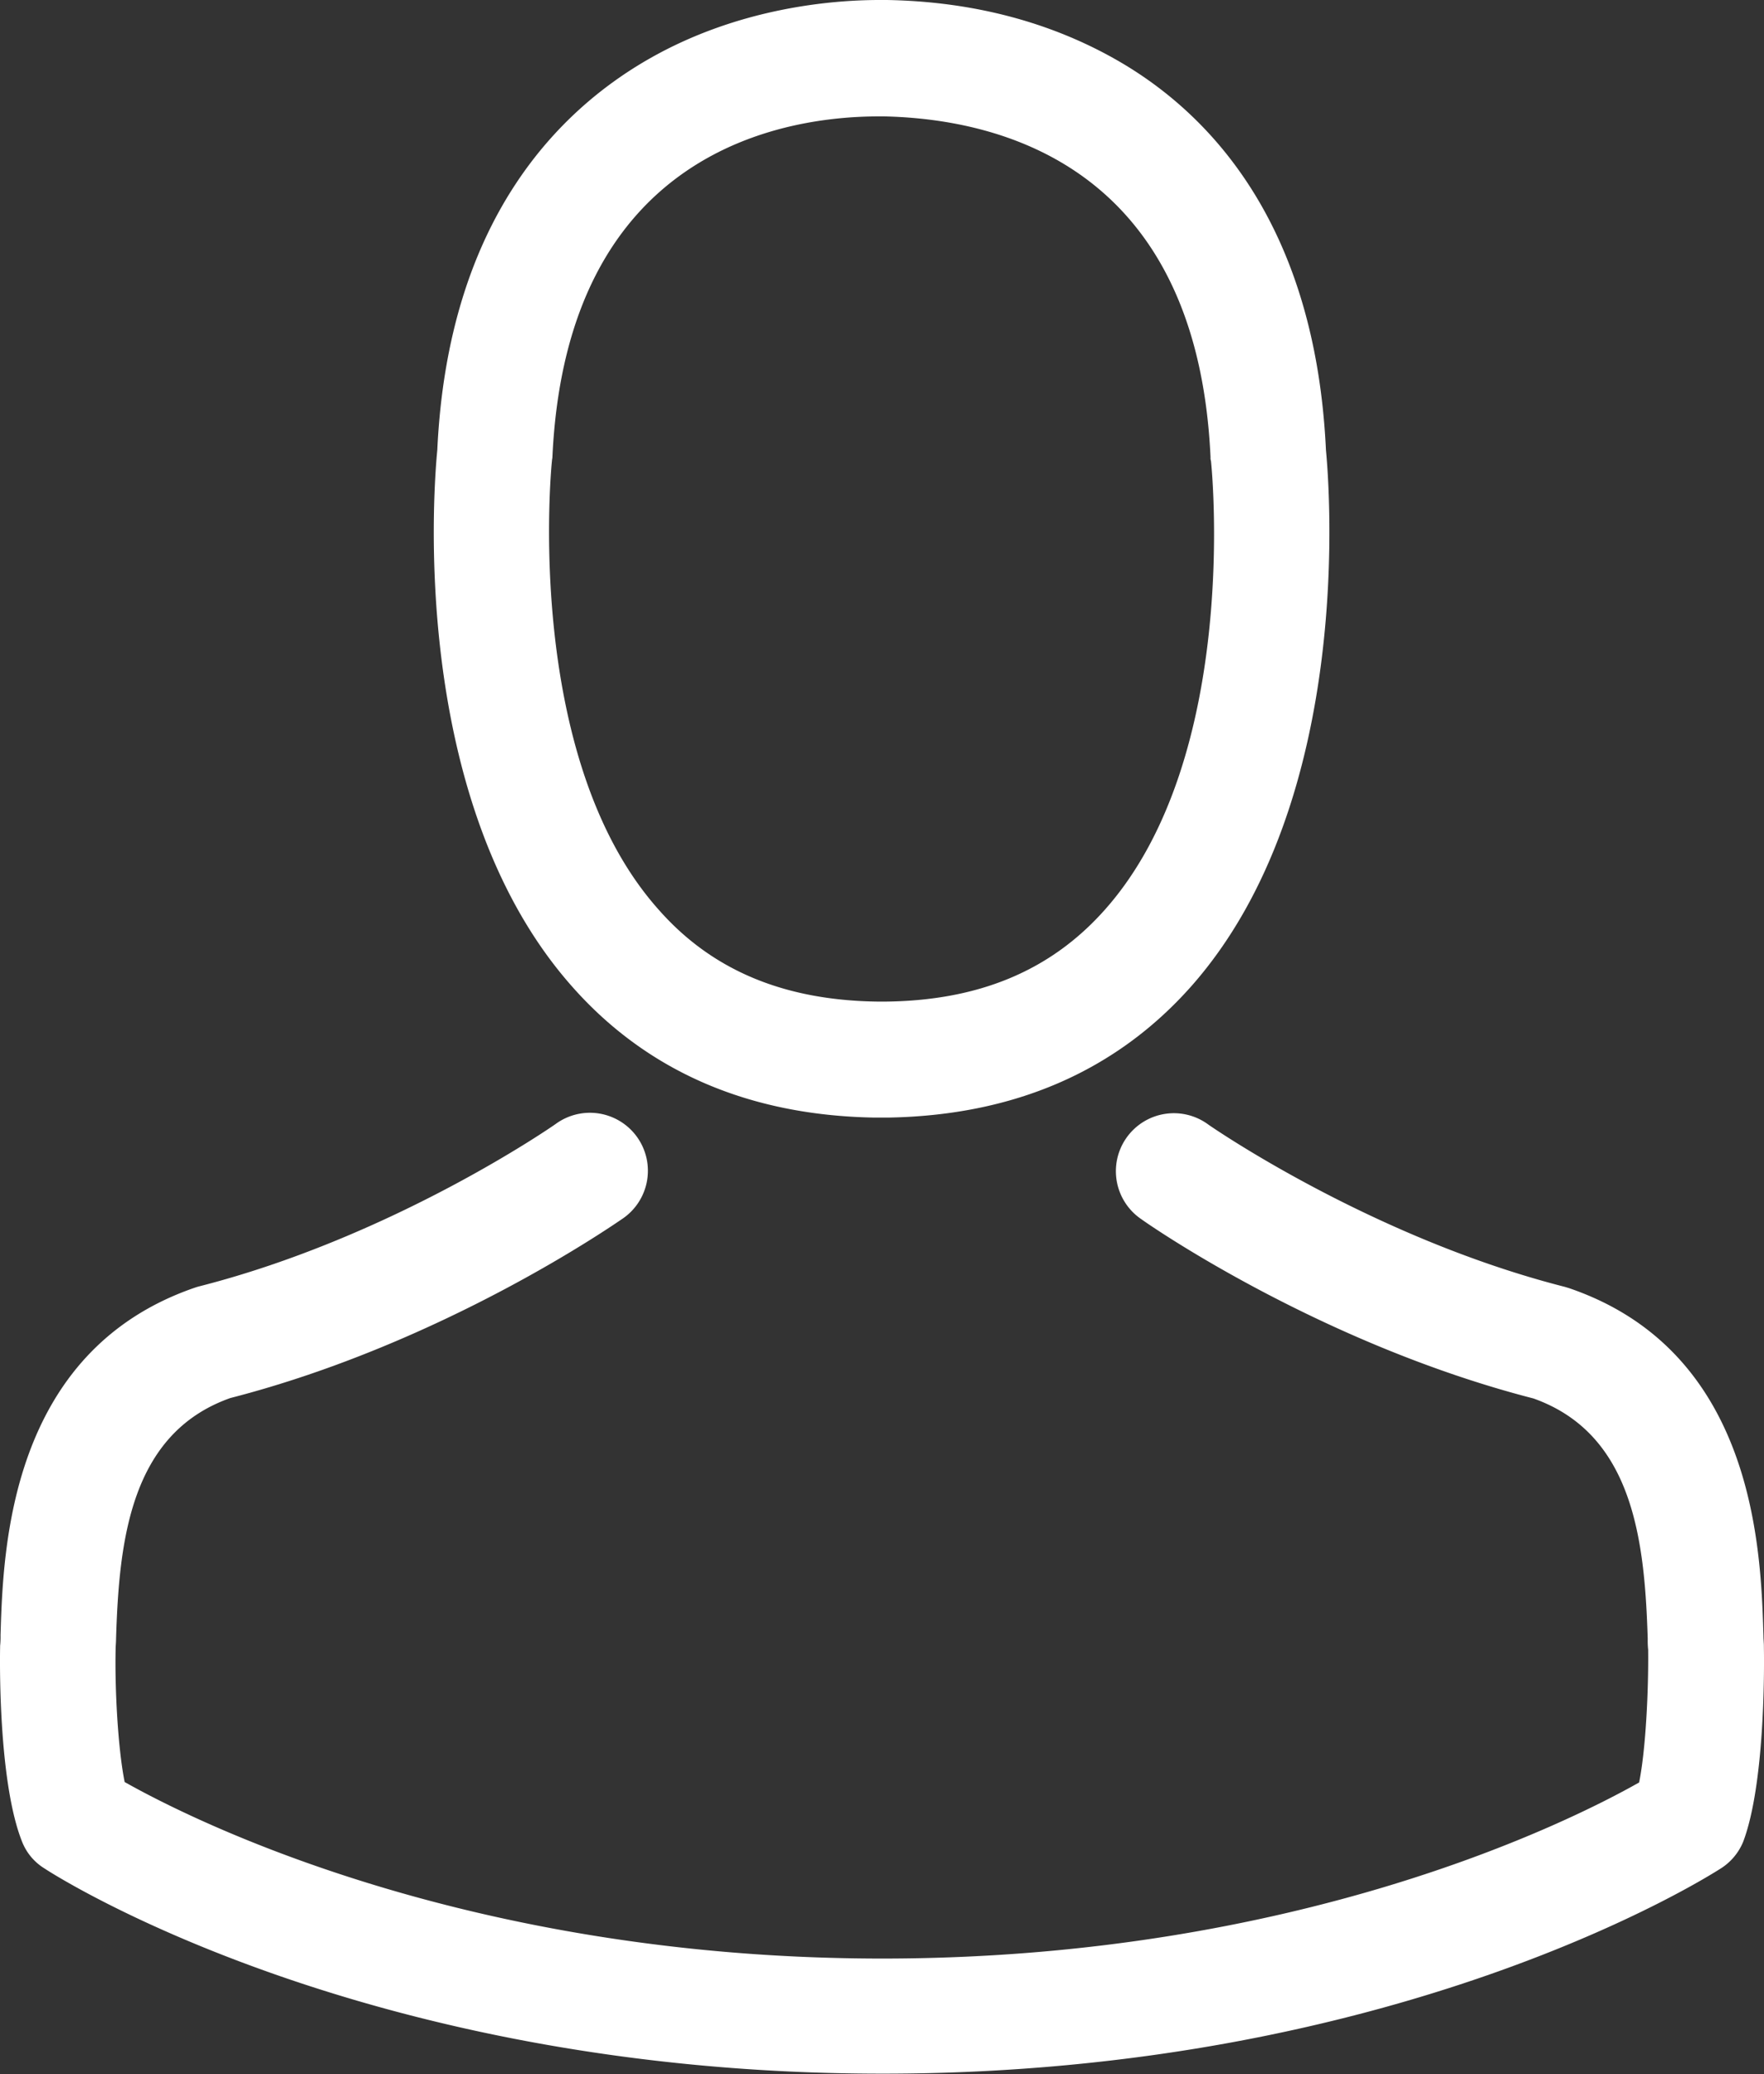<svg xmlns="http://www.w3.org/2000/svg" xmlns:xlink="http://www.w3.org/1999/xlink" viewBox="0 0 328.6 386.32"><rect x="0" y="0" width="328.6" height="386.32" fill="#333333" stroke="none"/><defs><style>.cls-1{fill:none;}.cls-2{clip-path:url(#clip-path);}.cls-3{fill:#fff;}</style><clipPath id="clip-path" transform="translate(0)"><rect class="cls-1" width="328.6" height="386.32"/></clipPath></defs><title>system08</title><g id="圖層_2" data-name="圖層 2"><g id="圖層_1-2" data-name="圖層 1"><g class="cls-2"><path class="cls-3" d="M162.9,208.16h2.56c23.44-.4,42.4-8.64,56.4-24.4C252.66,149,247.54,89.52,247,83.84c-2-42.64-22.16-63-38.8-72.56-12.4-7.12-26.88-11-43-11.28h-1.36c-8.88,0-26.32,1.44-43,11S83.46,40.88,81.46,83.84c-.56,5.68-5.68,65.2,25.12,99.92,13.92,15.76,32.88,24,56.32,24.4M102.82,85.84c0-.24.08-.48.08-.64,2.64-57.36,43.36-63.52,60.8-63.52h1c21.6.48,58.32,9.28,60.8,63.52a1.52,1.52,0,0,0,.08.64c.08.56,5.68,55-19.76,83.6-10.08,11.36-23.52,17-41.2,17.12h-.8c-17.6-.16-31.12-5.76-41.12-17.12C97.3,141,102.74,86.32,102.82,85.84" transform="translate(0)"/><path class="cls-3" d="M328.58,306.88v-.24c0-.64-.08-1.28-.08-2-.48-15.84-1.52-52.88-36.24-64.72l-.8-.24c-36.08-9.2-66.08-30-66.4-30.24a10.8,10.8,0,1,0-12.4,17.68c1.36,1,33.2,23.12,73,33.36,18.64,6.64,20.72,26.56,21.28,44.8a15.68,15.68,0,0,0,.08,2c.08,7.2-.4,18.32-1.68,24.72-13,7.36-63.76,32.8-141,32.8-77,0-128.08-25.52-141.12-32.88-1.28-6.4-1.84-17.52-1.68-24.72,0-.64.08-1.28.08-2C22.18,287,24.26,267,42.9,260.4c39.84-10.24,71.68-32.48,73-33.36a10.8,10.8,0,1,0-12.4-17.68c-.32.24-30.16,21-66.4,30.24-.32.08-.56.16-.8.24C1.62,251.76.58,288.8.1,304.56a16.24,16.24,0,0,1-.08,2v.24C-.06,311-.14,332.32,4.1,343a10.23,10.23,0,0,0,4.16,5c2.4,1.6,59.92,38.24,156.16,38.24s153.76-36.72,156.16-38.24a10.69,10.69,0,0,0,4.16-5c4-10.64,3.92-32,3.84-36.16" transform="translate(0)"/></g></g></g></svg>